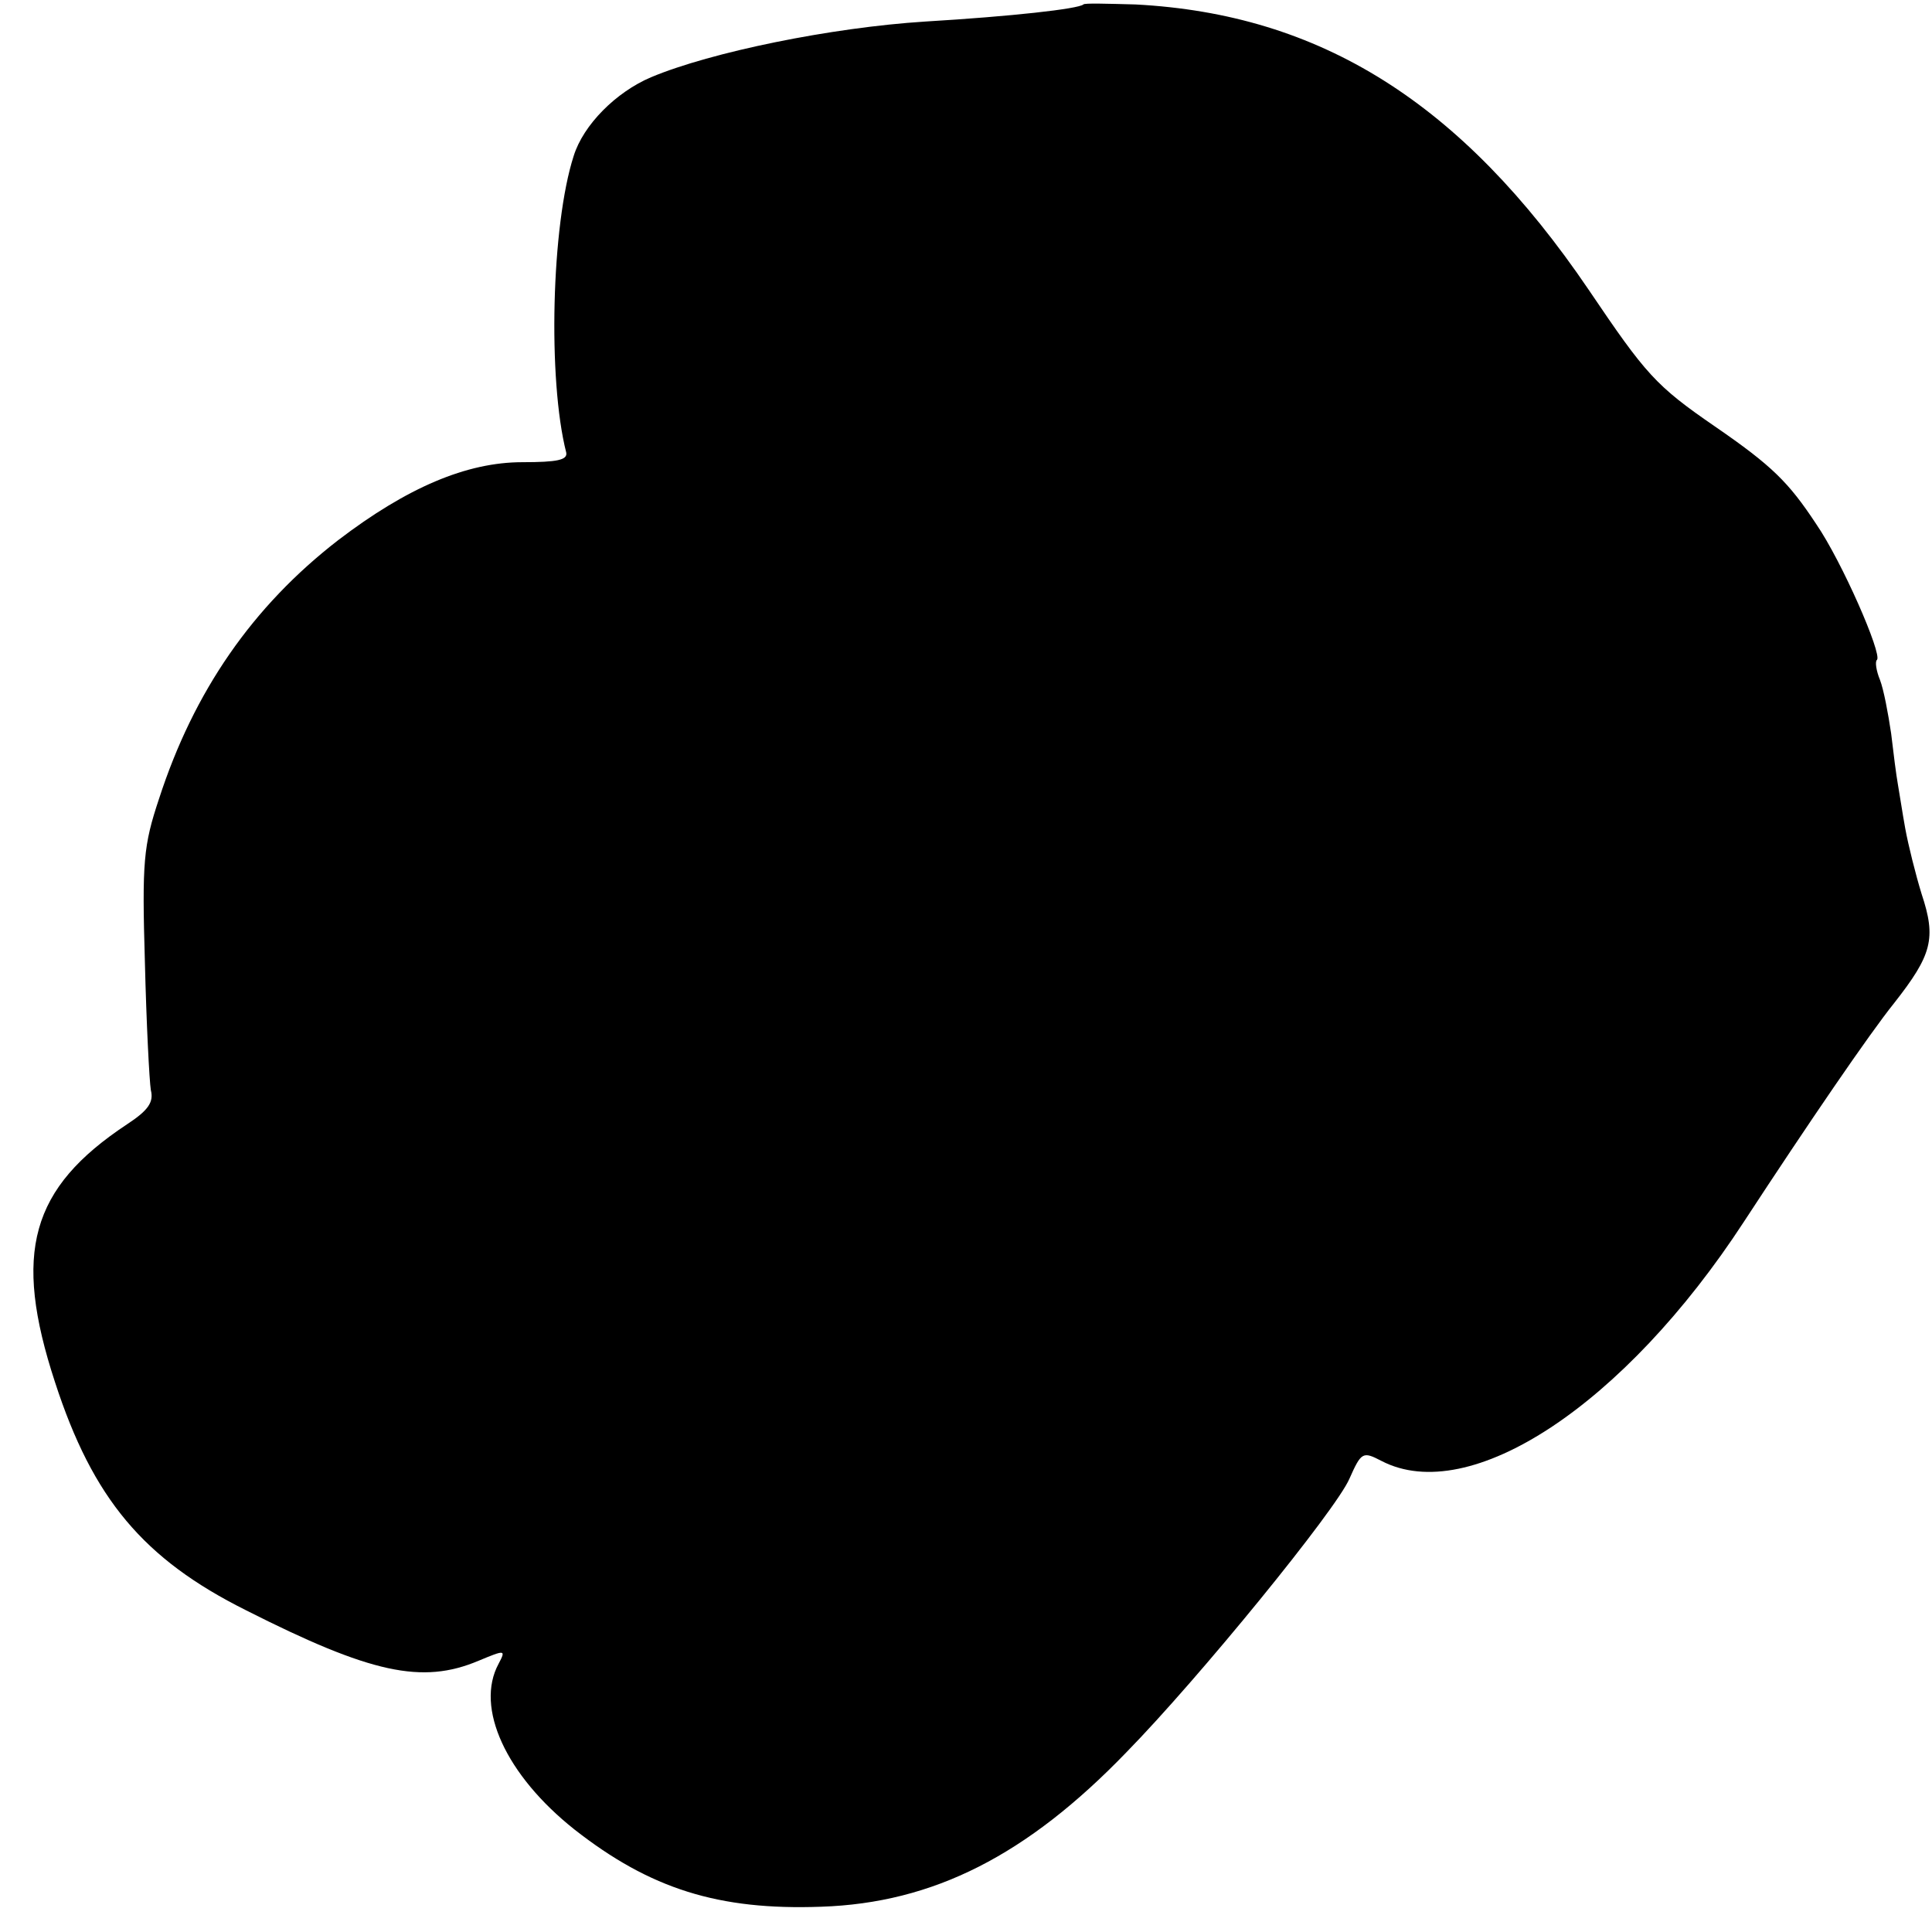 <svg version="1" xmlns="http://www.w3.org/2000/svg" width="346.667" height="346.667" viewBox="0 0 260 260"><path d="M145.8.6c-.7.6-9.6 1.6-21.3 2.3-12.6.8-28.8 4.1-36.9 7.5-4.7 2-9.1 6.4-10.4 10.6-3 9.3-3.5 30.1-1 39.9.2 1-1.2 1.3-5.9 1.3-7.5 0-15.5 3.4-24.8 10.5C34 81.6 26.1 93 21.4 107.5c-2.1 6.3-2.3 8.5-1.9 22 .2 8.2.6 16 .8 17.2.4 1.6-.3 2.7-3.2 4.6-13 8.6-15.4 17.3-9.7 34.7 5.1 15.7 11.9 23.8 25.7 30.7 16.8 8.5 23.7 10 31.3 6.8 3.6-1.5 3.7-1.5 2.7.4-3.2 5.9 1 15 10.2 22.3 10.2 8 19.4 10.9 33.2 10.4 15.1-.5 27.7-6.9 41.1-20.8 9.7-9.9 28.2-32.6 30-36.8 1.6-3.6 1.8-3.7 4.3-2.4 11.9 6.2 32.7-7.5 48.8-32.2 8.7-13.3 16.9-25.3 20.2-29.4 5.1-6.5 5.7-8.7 3.7-14.7-.8-2.6-1.8-6.6-2.2-8.8-.4-2.2-.8-4.9-1-6-.2-1.1-.6-4.2-.9-6.8-.4-2.7-1-5.9-1.5-7.2-.5-1.2-.7-2.5-.4-2.7.7-.8-4.7-13.2-8.2-18.3-3.7-5.6-5.9-7.8-13.6-13.1-8-5.5-9.3-7-17-18.4-17.1-25.2-36.1-37.1-61-38.4-3.8-.1-6.9-.2-7 0z"/></svg>